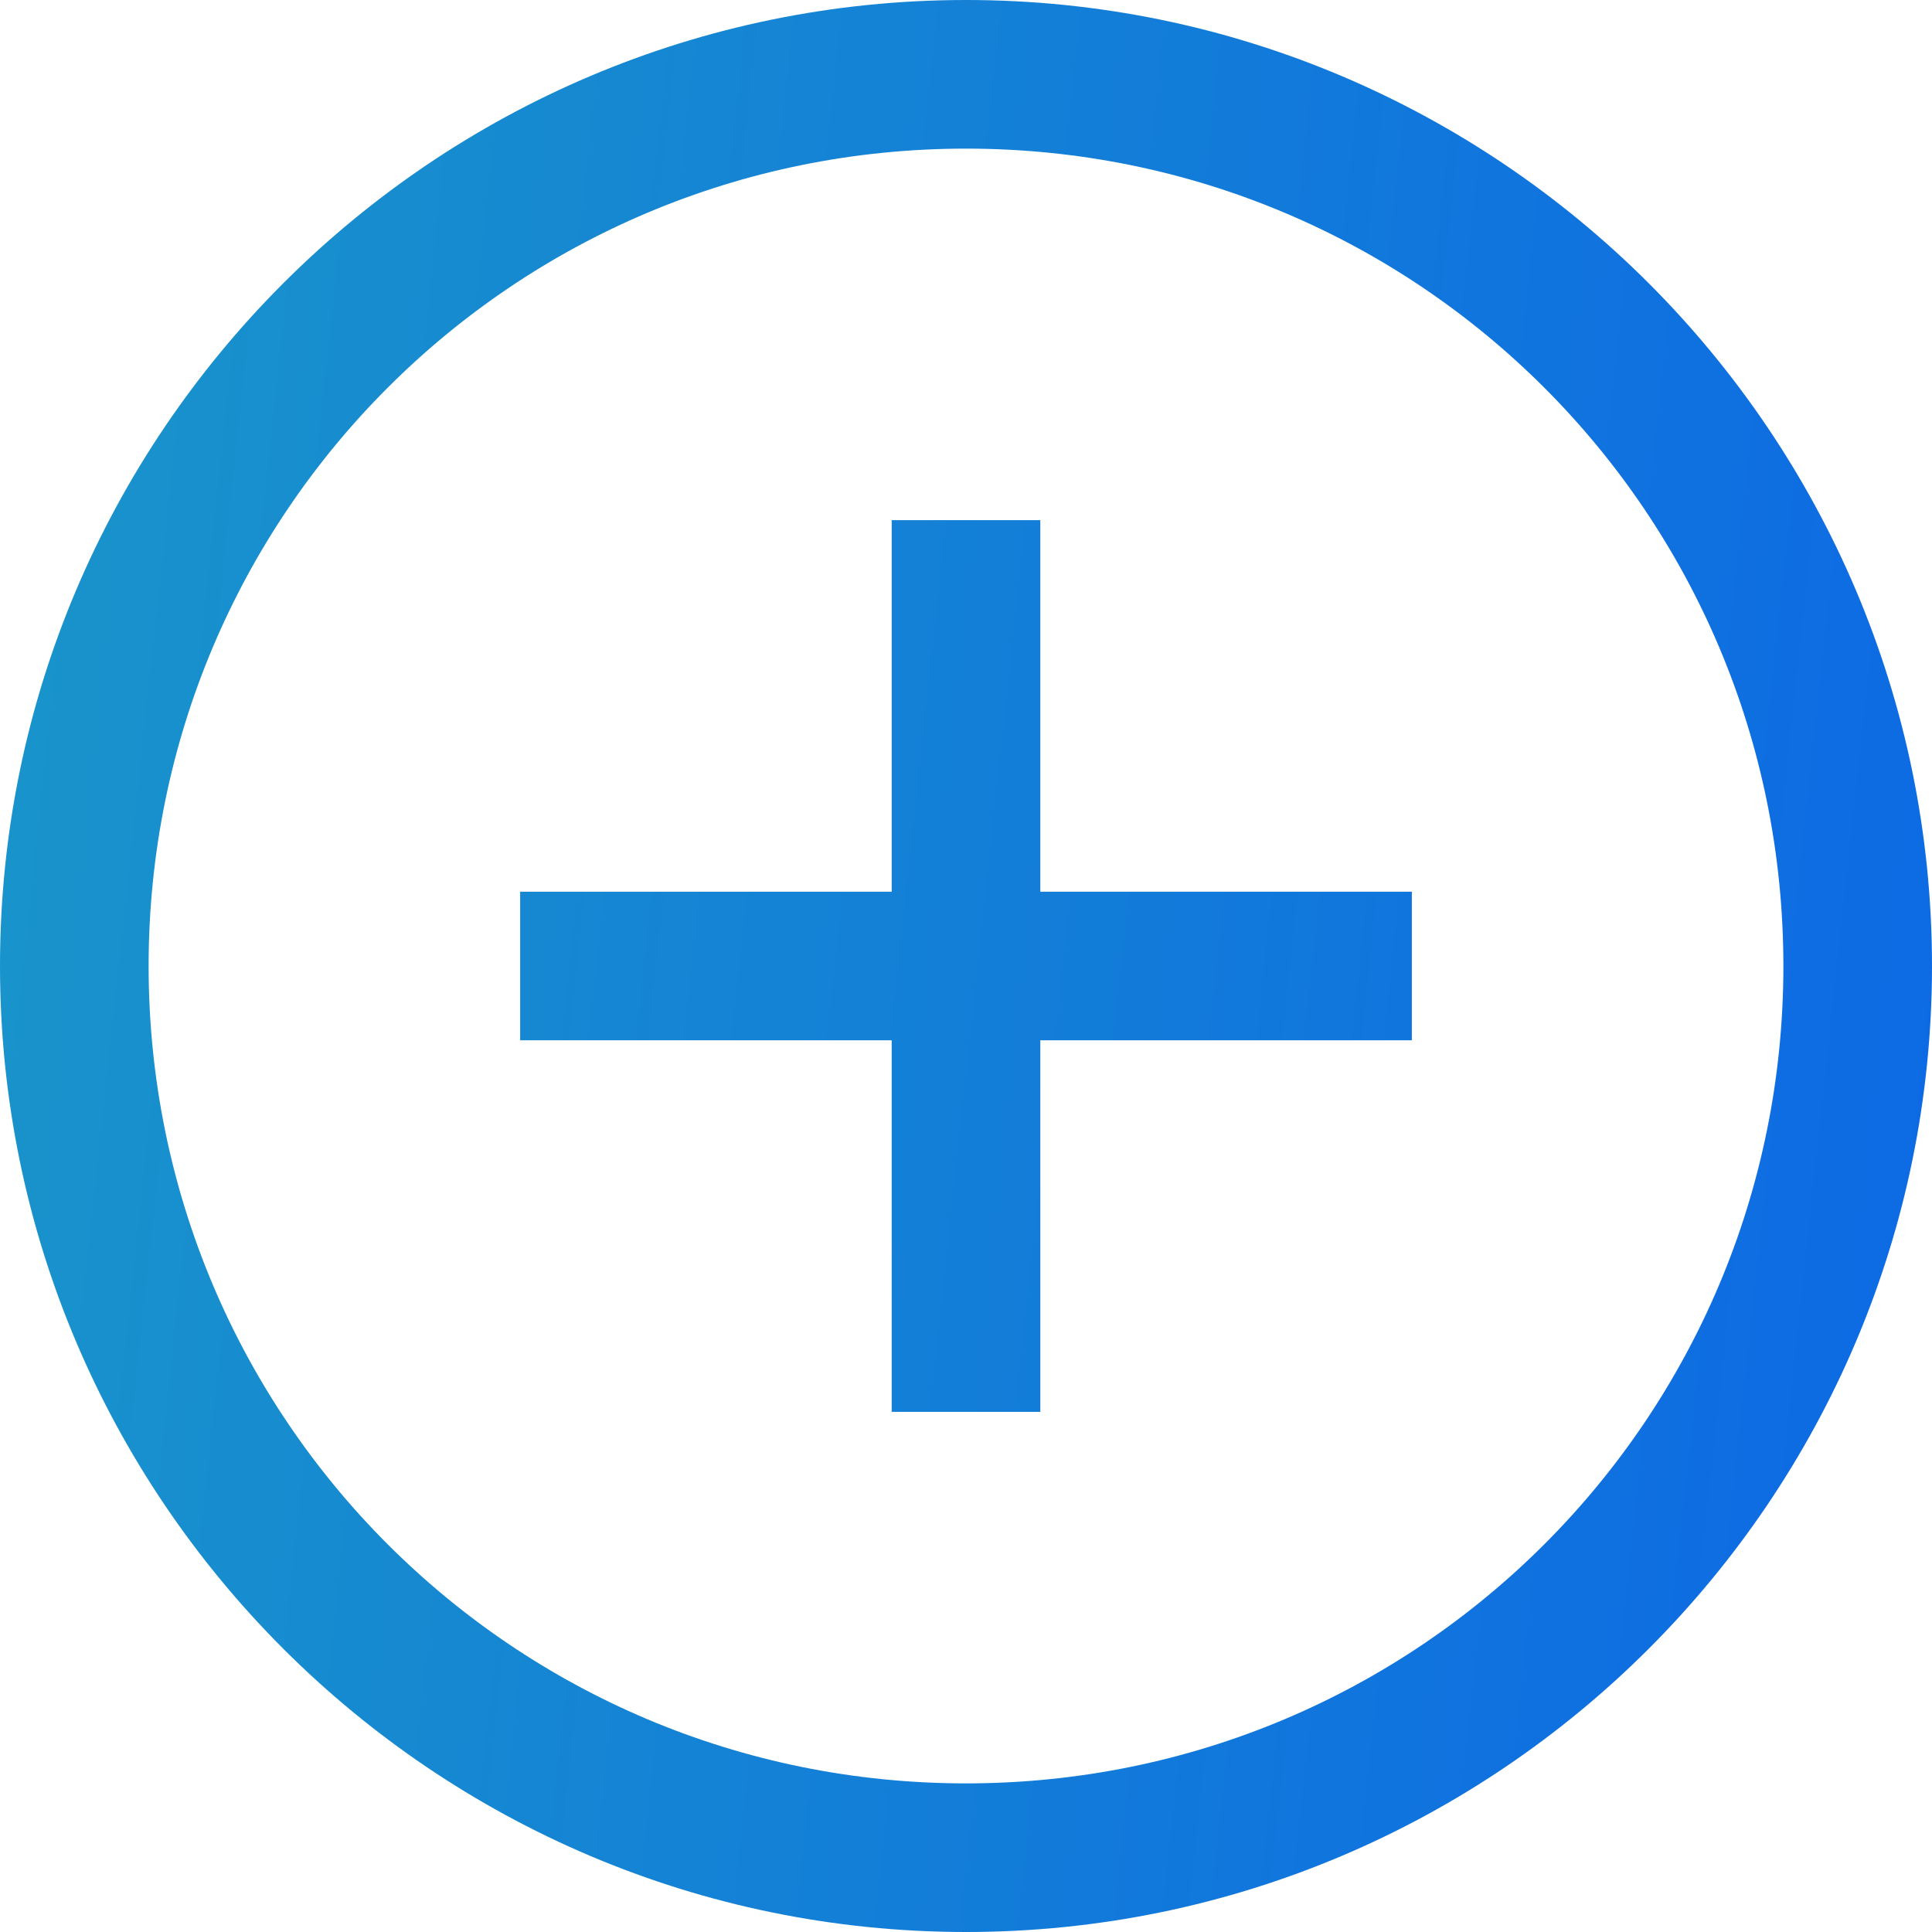 <svg width="26" height="26" viewBox="0 0 26 26" fill="none" xmlns="http://www.w3.org/2000/svg">
<path d="M13 0C5.832 0 0 5.832 0 13C0 20.168 5.832 26 13 26C20.168 26 26 20.168 26 13C26 5.832 20.168 0 13 0ZM13 2C19.087 2 24 6.913 24 13C24 19.087 19.087 24 13 24C6.913 24 2 19.087 2 13C2 6.913 6.913 2 13 2ZM12 7V12H7V14H12V19H14V14H19V12H14V7H12Z" fill="url(#paint0_linear_10_329)"/>
<defs>
<linearGradient id="paint0_linear_10_329" x1="-2.024" y1="-10.196" x2="57.068" y2="-3.838" gradientUnits="userSpaceOnUse">
<stop stop-color="#1B9AC7"/>
<stop offset="1" stop-color="#003DFF"/>
</linearGradient>
</defs>
</svg>
